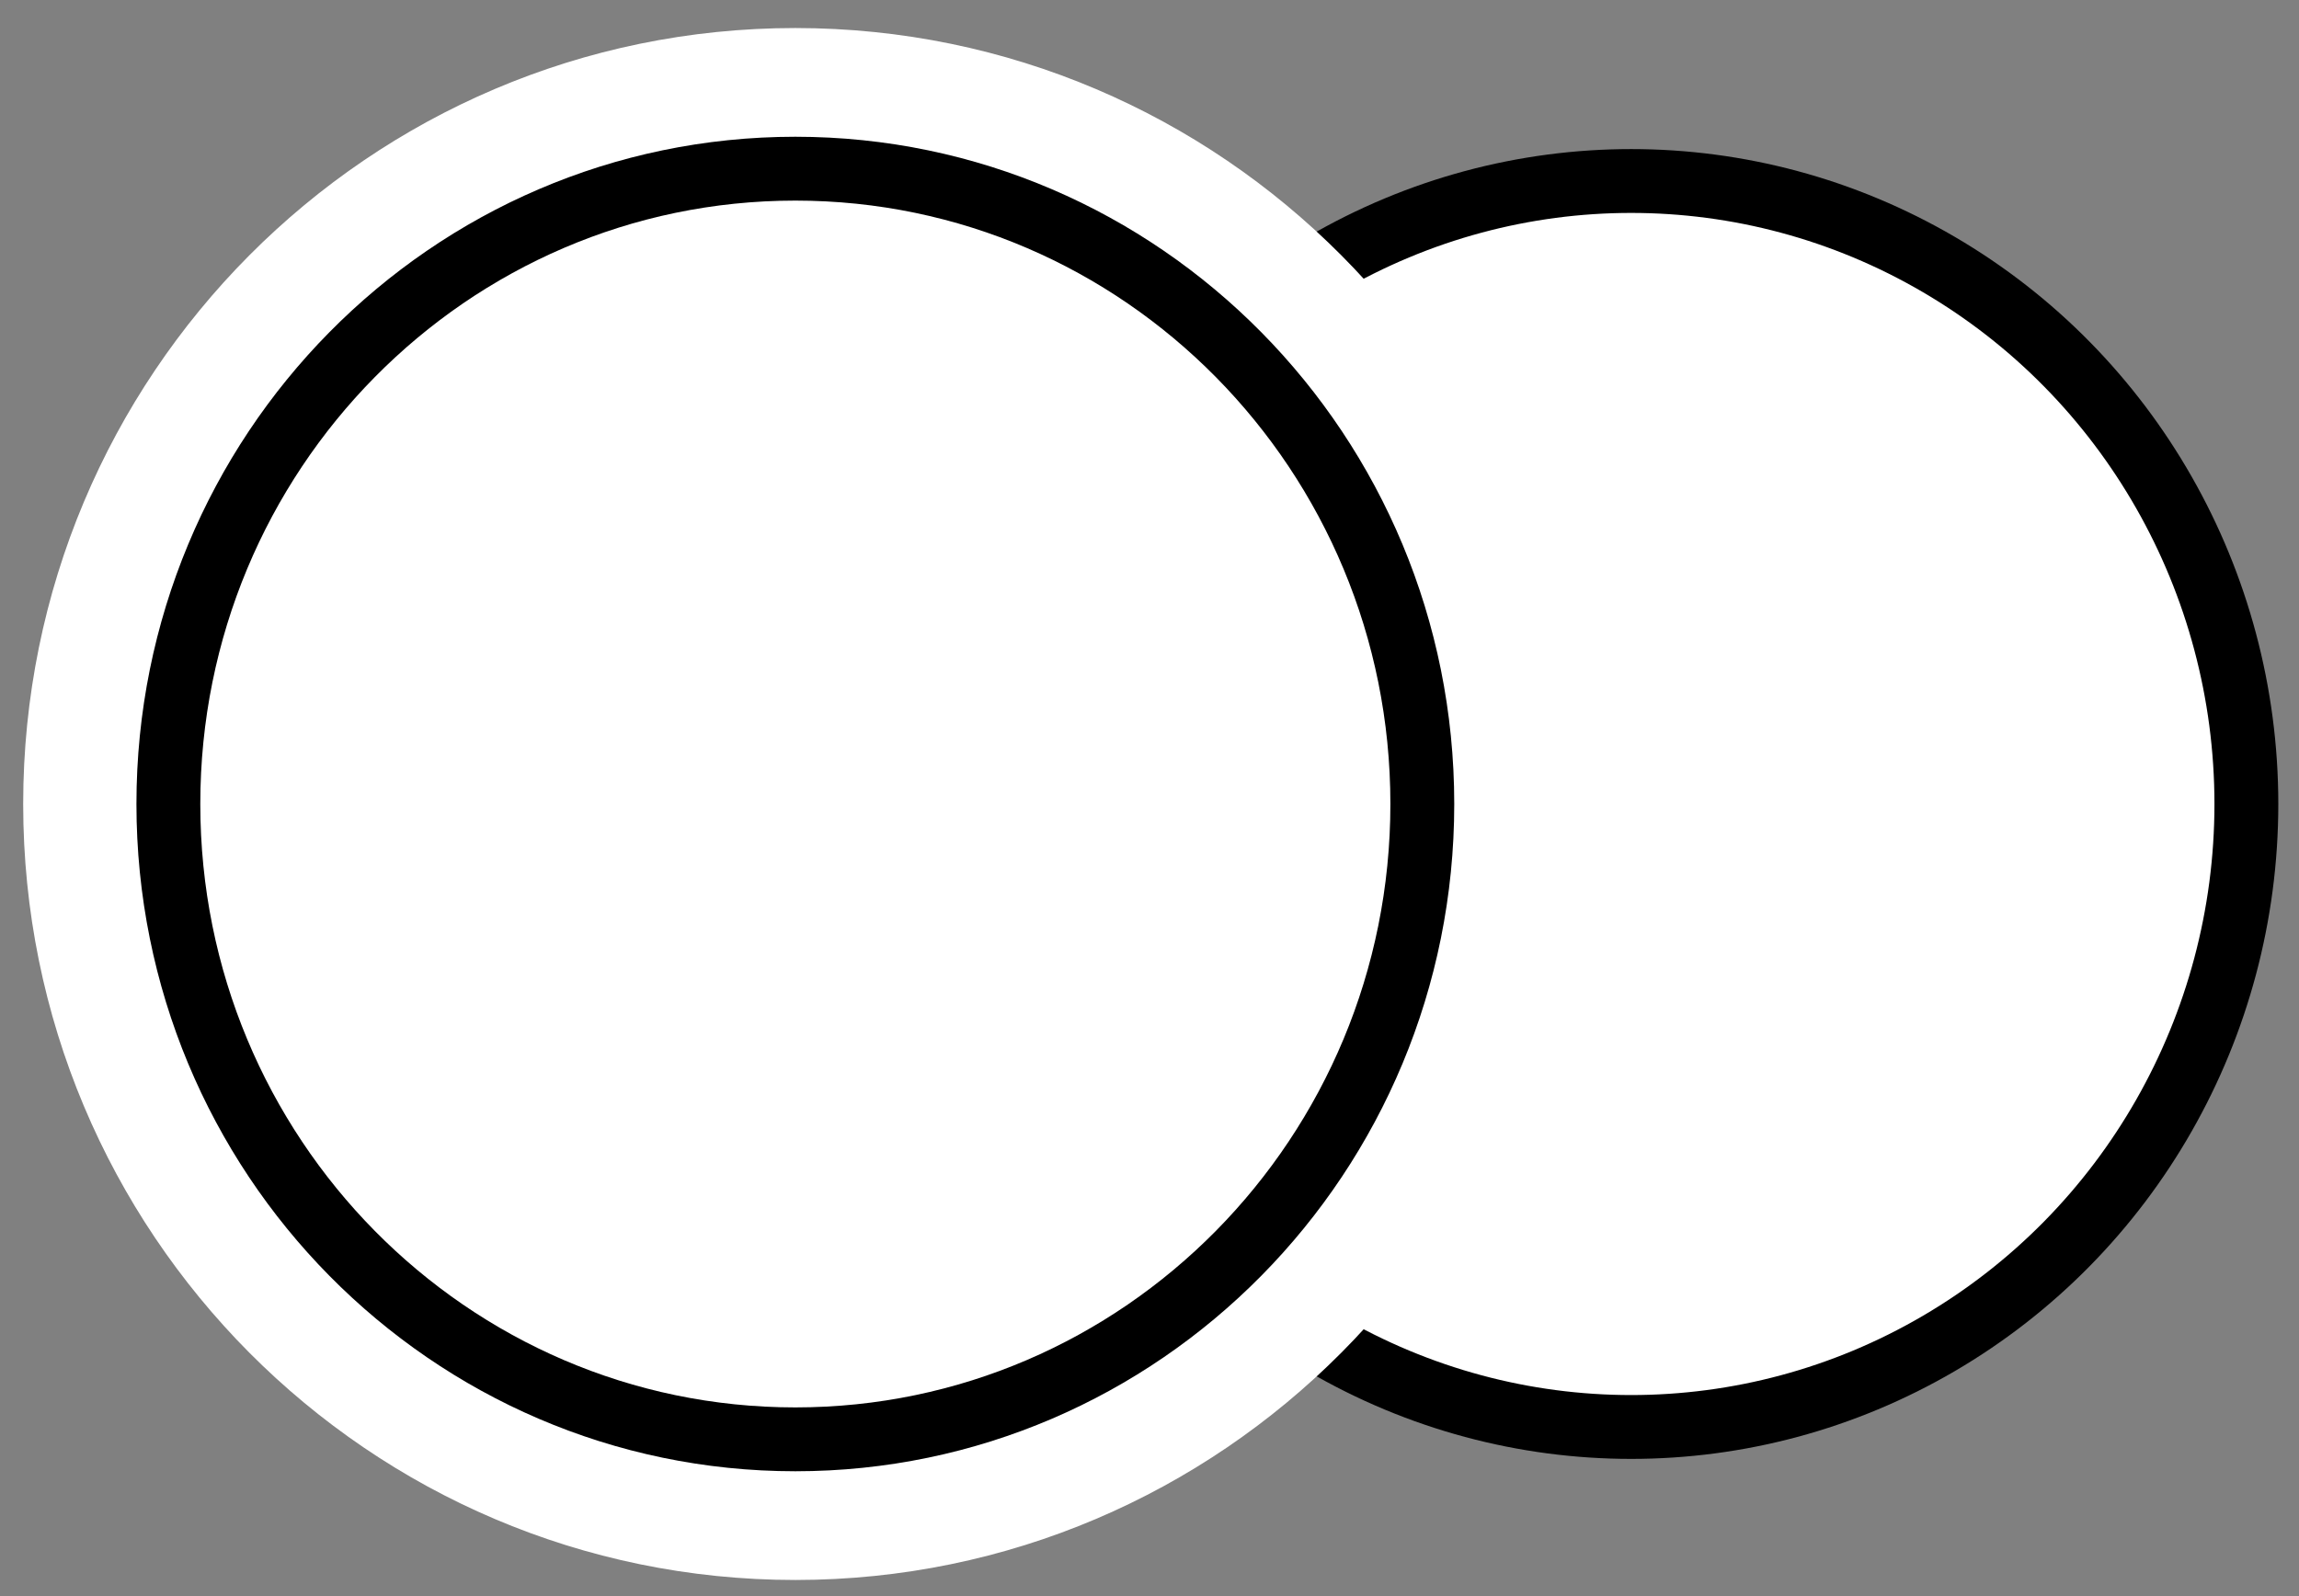 <?xml version="1.0" encoding="UTF-8"?>
<svg width="72px" height="50px" viewBox="0 0 72 50" version="1.1" xmlns="http://www.w3.org/2000/svg" xmlns:xlink="http://www.w3.org/1999/xlink">
    <rect x="0" y="0" width="72" height="50" fill="#808080" stroke="none"/>
    <!-- Generator: Sketch 51.3 (57544) - http://www.bohemiancoding.com/sketch -->
    <title>Oval 1 + Oval 1 + Oval 2</title>
    <desc>Created with Sketch.</desc>
    <defs></defs>
    <g id="Page-1" stroke="none" stroke-width="1" fill="none" fill-rule="evenodd">
        <g id="Check-In" transform="translate(-223, -9166)" fill="#FFFFFF">
            <g id="Oval-1-+-Oval-1-+-Oval-2" transform="translate(224, 9167)">
                <ellipse id="Oval-1" stroke="#000000" stroke-width="2" cx="50.085" cy="24.186" rx="19.267" ry="19.516"></ellipse>
                <path d="M23.908,47.995 C36.988,47.995 47.591,37.335 47.591,24.186 C47.591,11.038 36.988,0.378 23.908,0.378 C10.829,0.378 0.226,11.038 0.226,24.186 C0.226,37.335 10.829,47.995 23.908,47.995 Z" id="Oval-1" stroke="#FFFFFF"></path>
                <path d="M23.908,44.089 C34.75,44.089 43.544,35.181 43.544,24.186 C43.544,13.192 34.75,4.284 23.908,4.284 C13.067,4.284 4.273,13.192 4.273,24.186 C4.273,35.181 13.067,44.089 23.908,44.089 Z" id="Oval-2" stroke="#000000" stroke-width="2"></path>
            </g>
        </g>
    </g>
</svg>